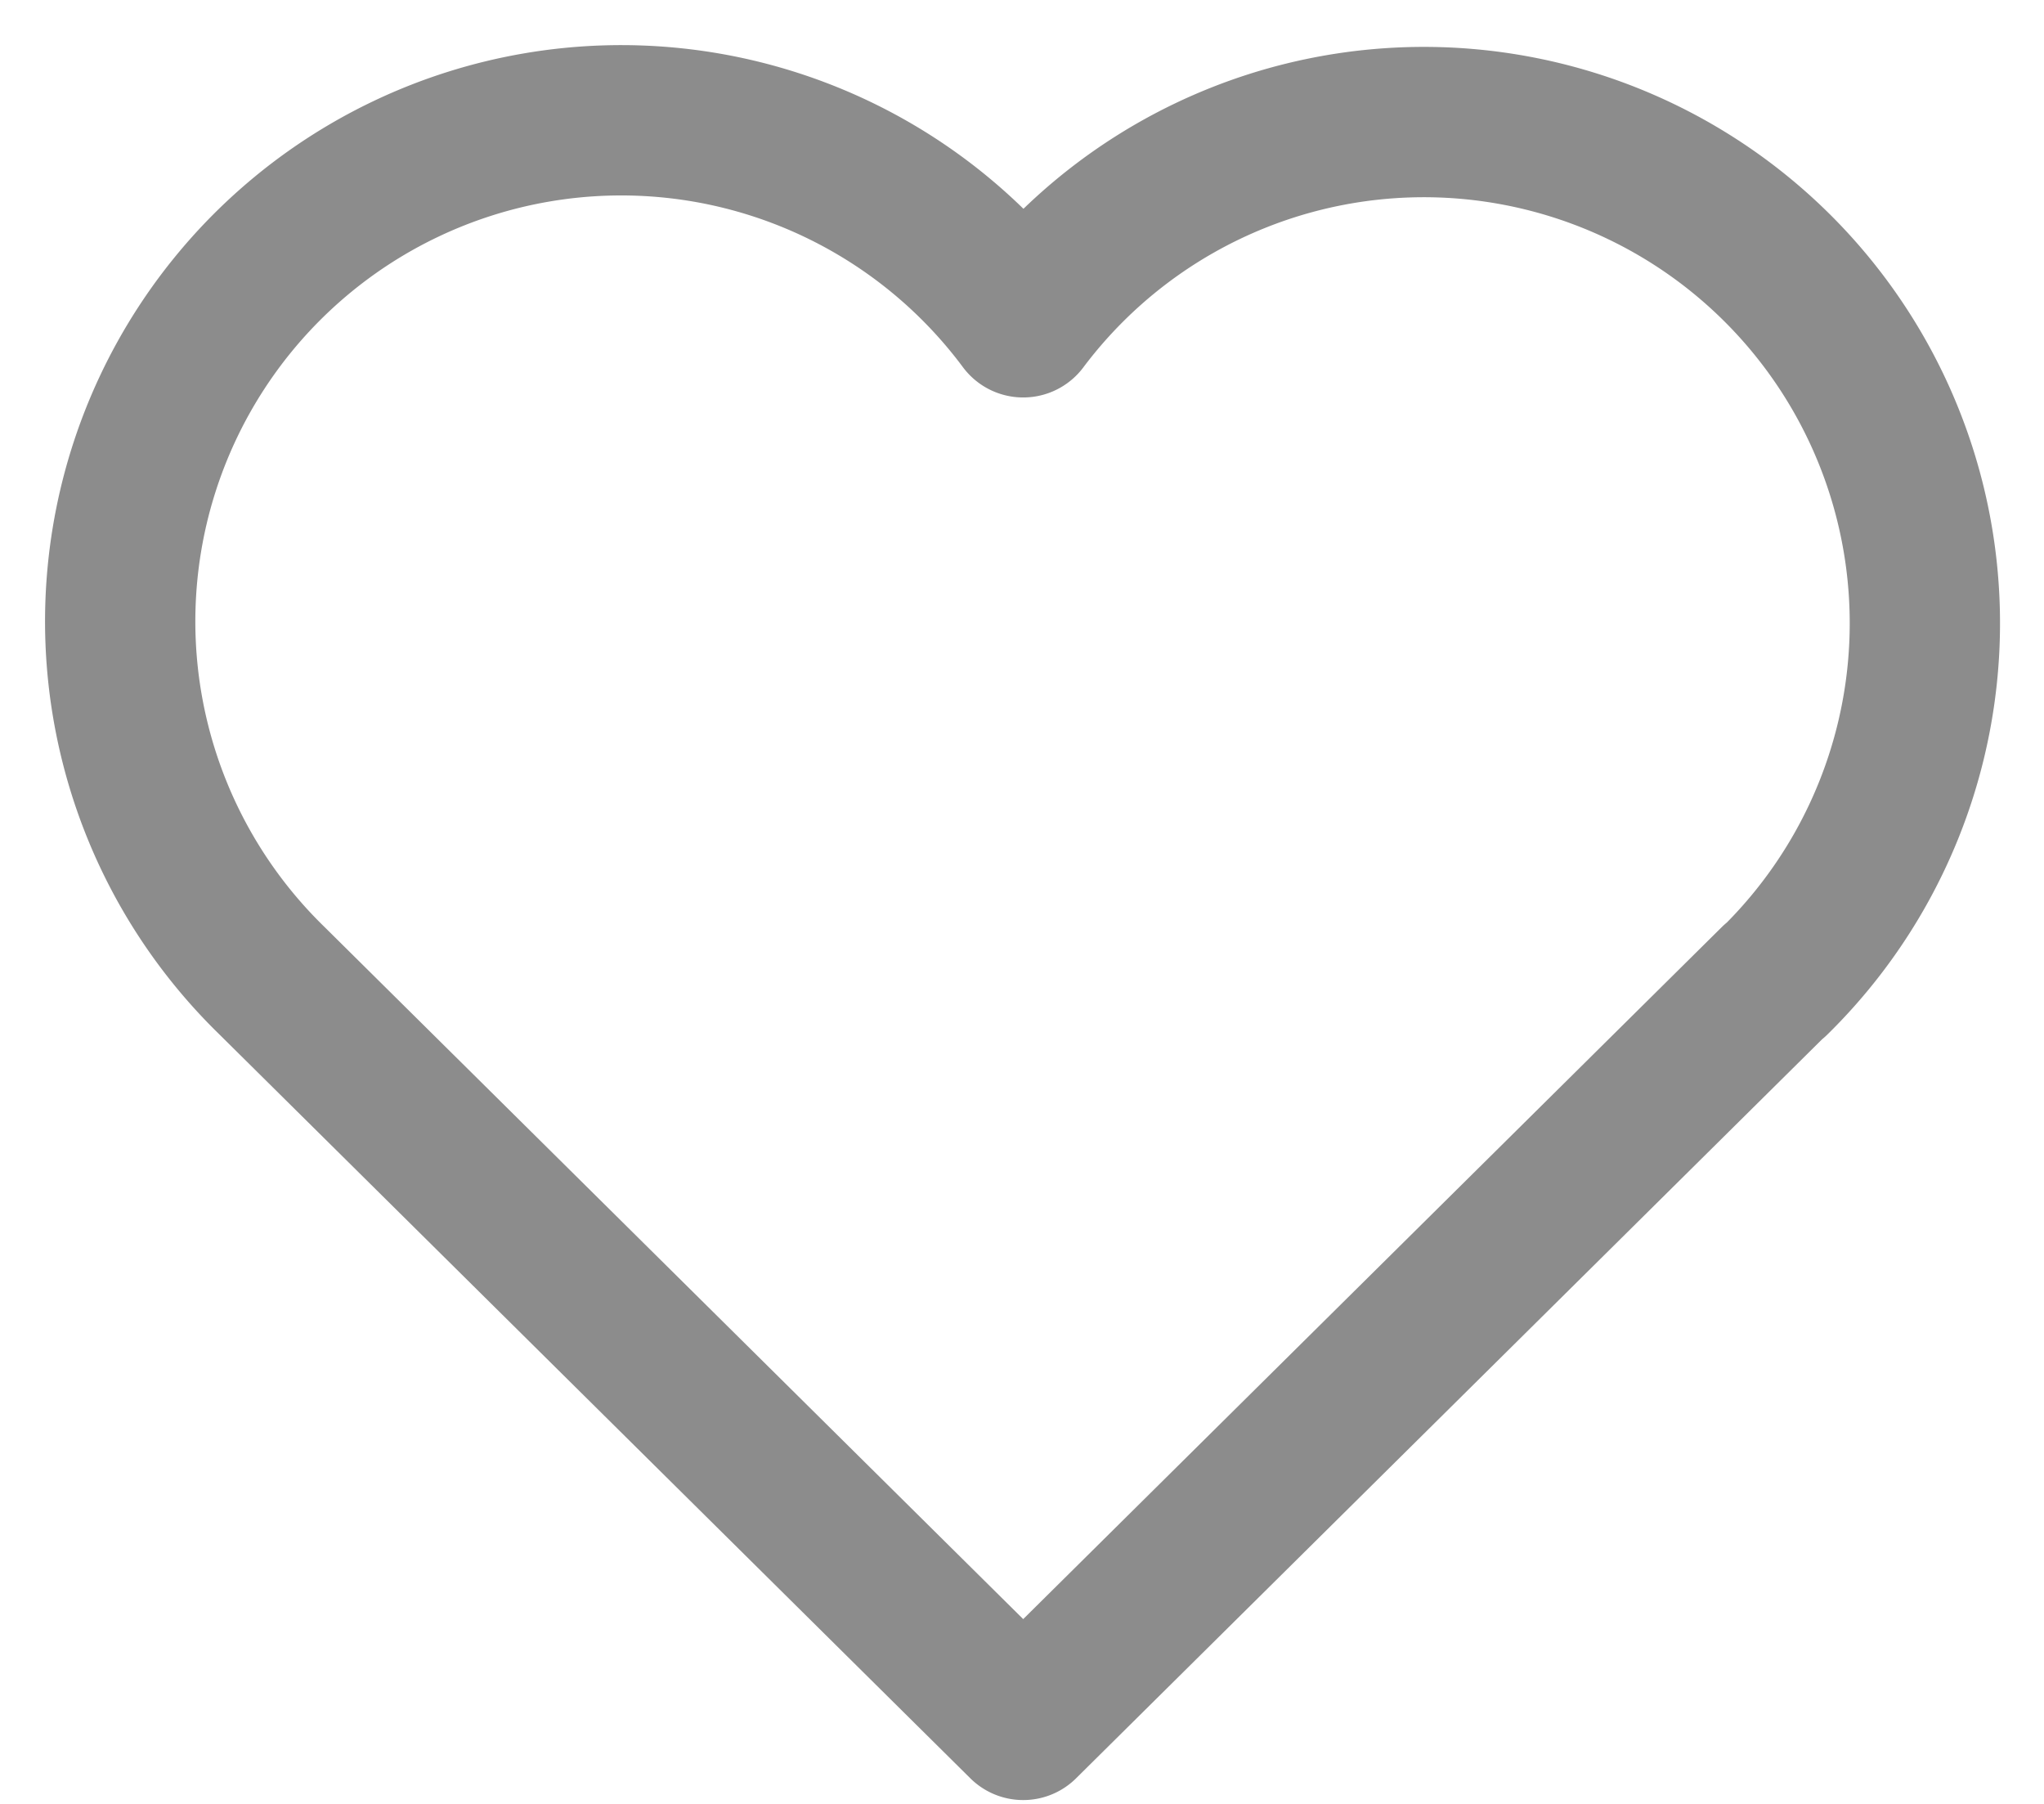 <svg xmlns="http://www.w3.org/2000/svg" width="17" height="15" fill="none"><path stroke="#8C8C8C" stroke-linecap="round" stroke-linejoin="round" stroke-width="1.25" d="m14.76 8.153-6.25 6.19-6.25-6.19A4.167 4.167 0 1 1 8.51 2.68a4.167 4.167 0 1 1 6.25 5.477"/></svg>